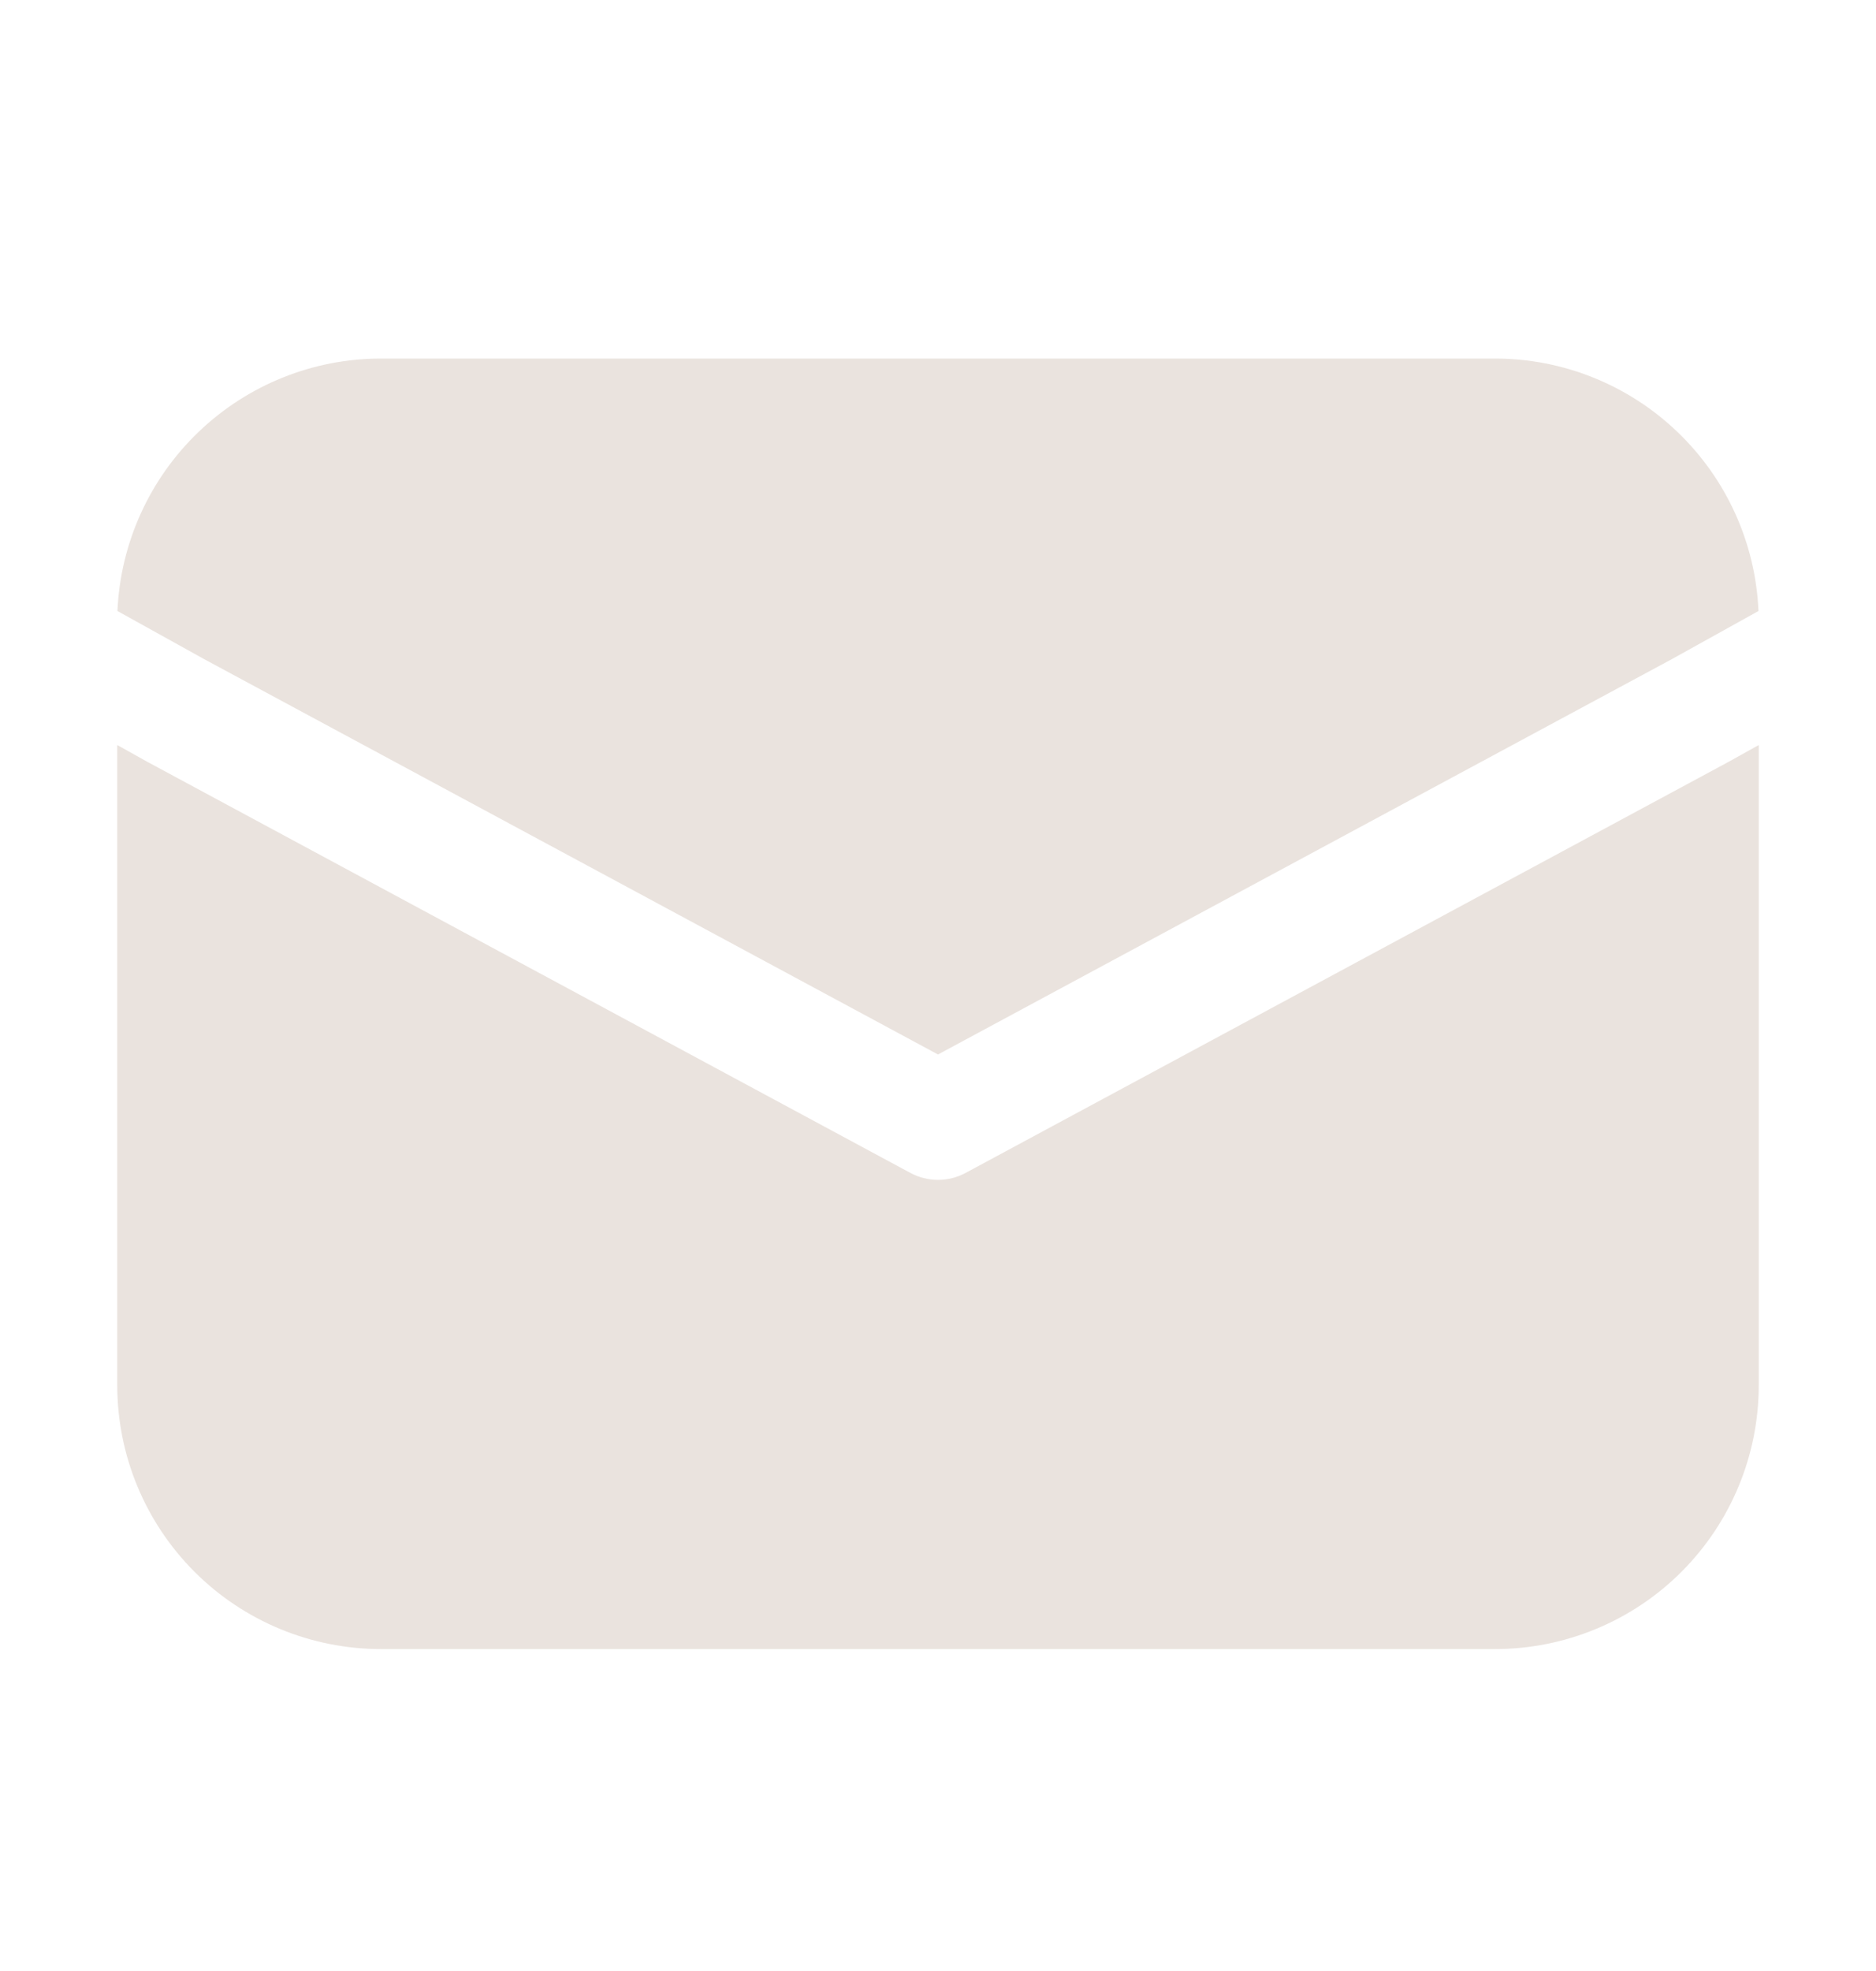 <svg width="20" height="21" viewBox="0 0 20 21" fill="none" xmlns="http://www.w3.org/2000/svg">
<g id="fluent:mail-32-filled">
<path id="Vector" d="M1.252 6.51C1.284 5.786 1.594 5.102 2.118 4.601C2.641 4.1 3.338 3.82 4.062 3.82H15.938C16.662 3.82 17.359 4.1 17.882 4.601C18.406 5.102 18.716 5.786 18.747 6.51L17.825 7.022L10 11.235L2.175 7.022L1.252 6.51ZM1.25 7.938V14.758C1.25 15.504 1.546 16.219 2.074 16.747C2.601 17.274 3.317 17.57 4.062 17.57H15.938C16.683 17.57 17.399 17.274 17.926 16.747C18.454 16.219 18.75 15.504 18.75 14.758V7.938L18.421 8.121L10.296 12.496C10.205 12.545 10.103 12.571 10 12.571C9.897 12.571 9.795 12.545 9.704 12.496L1.571 8.117L1.25 7.938Z" fill="#EAE3DE"/>
</g>
</svg>
